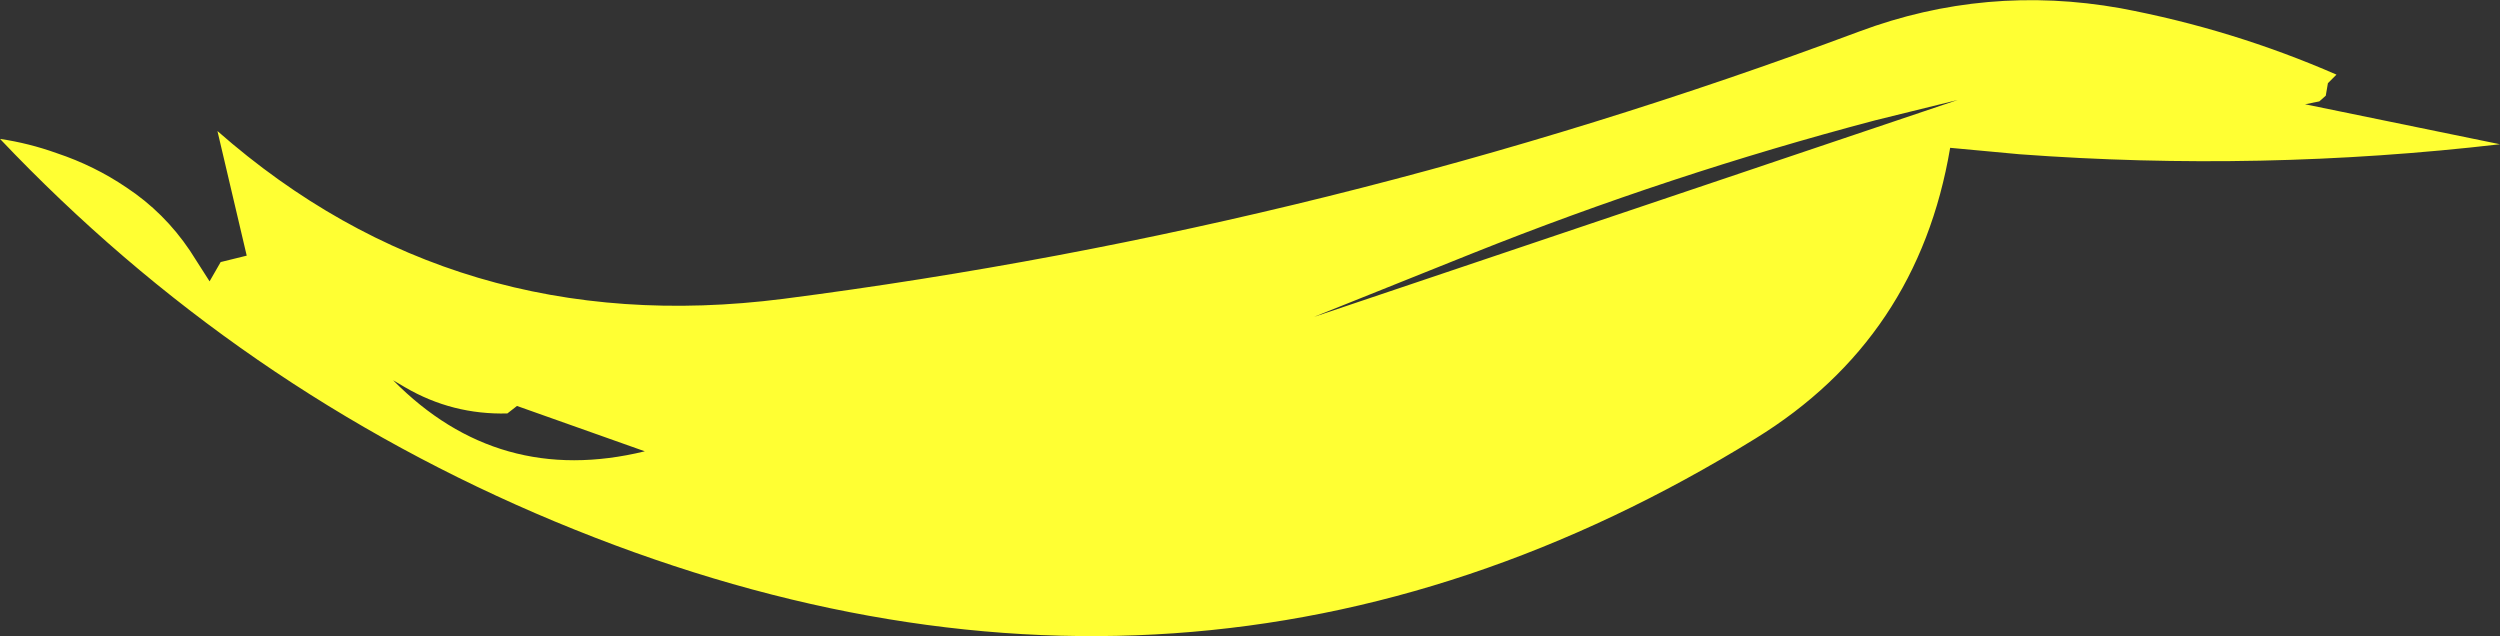 <?xml version="1.0" encoding="UTF-8" standalone="no"?>
<svg xmlns:xlink="http://www.w3.org/1999/xlink" height="89.1px" width="350.1px" xmlns="http://www.w3.org/2000/svg">
  <rect width="100%" height="100%" fill="#333333" stroke="none"/>
  <g transform="matrix(1.0, 0.0, 0.0, 1.0, -868.45, -27.55)">
    <path d="M1194.15 40.95 L1193.25 41.75 1191.25 42.15 1218.55 47.75 Q1185.0 51.65 1151.25 49.15 L1141.55 48.25 Q1137.05 74.95 1114.3 88.95 1035.35 137.7 946.2 100.6 901.7 82.05 868.45 47.0 872.5 47.6 876.4 49.0 881.65 50.75 886.15 53.8 891.45 57.3 895.05 62.65 L897.8 66.95 899.35 64.25 903.0 63.35 898.9 45.9 Q932.3 75.25 978.15 69.4 1055.2 59.45 1128.85 31.95 1146.55 25.35 1165.4 28.7 1181.1 31.65 1195.65 38.0 L1194.45 39.2 1194.15 40.95 M1074.6 63.05 L1052.4 71.95 1142.6 41.55 1131.05 44.4 Q1102.25 52.0 1074.6 63.05 M923.5 80.8 Q938.25 95.75 958.75 90.75 L940.85 84.4 939.5 85.45 Q931.8 85.65 925.2 81.8 L923.5 80.8" fill="#ffff33" fill-rule="evenodd" stroke="none"/>
  </g>
</svg>
